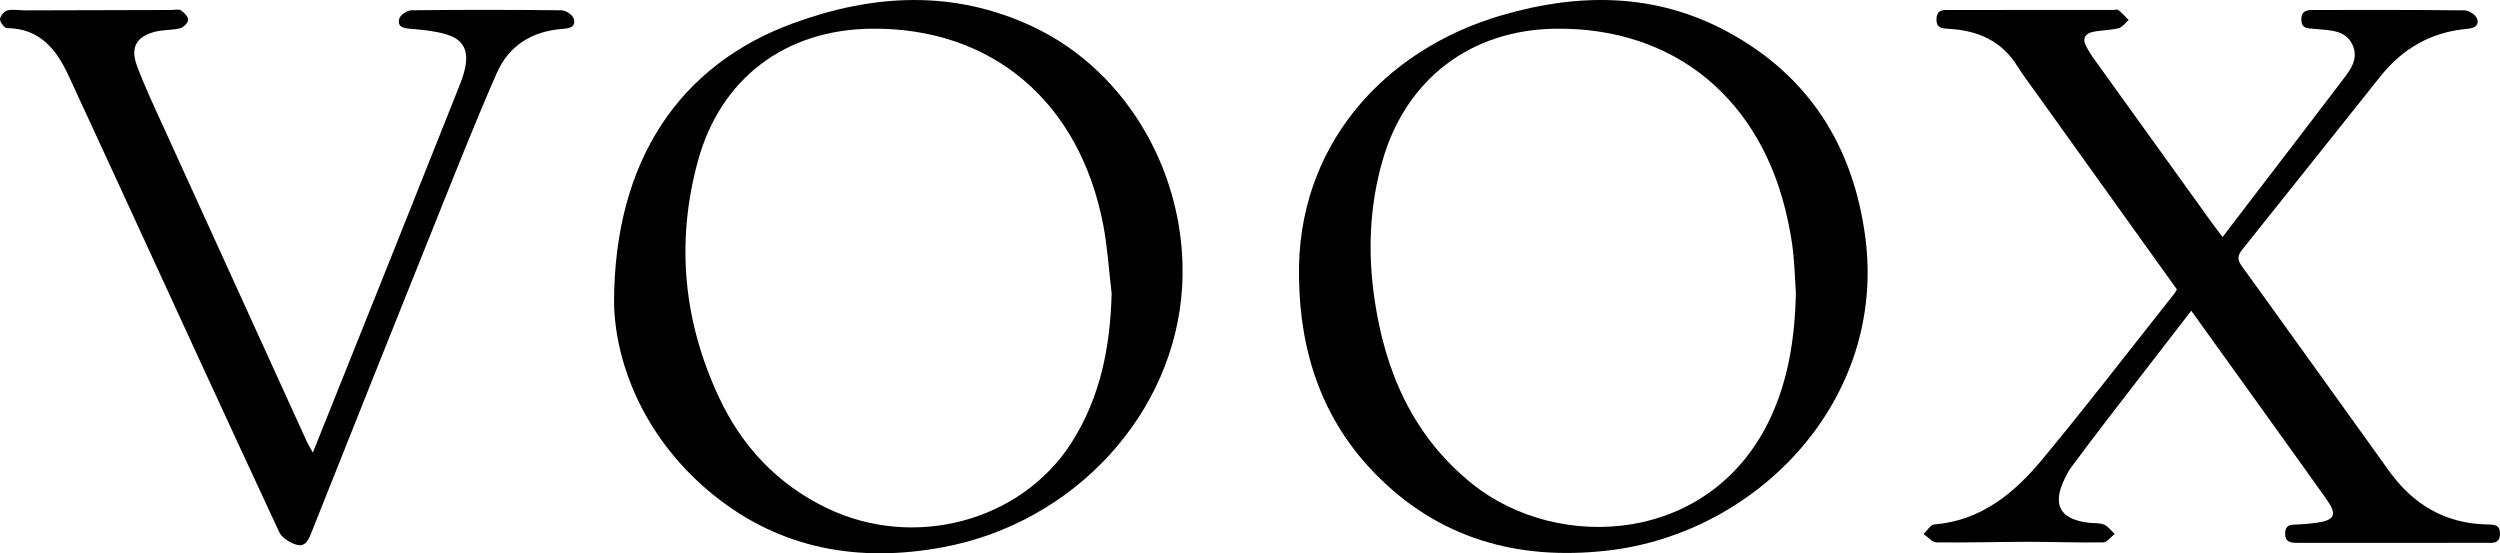<svg xmlns="http://www.w3.org/2000/svg" xmlns:xlink="http://www.w3.org/1999/xlink" version="1.1" id="Layer_1" x="0px" y="0px" style="enable-background:new 0 0 956.06 274.76;" xml:space="preserve" viewBox="31.17 36.32 905.8 200.47">
<g>
	<g>
		<path d="M253.65,146.05c0.04-52,24.17-86.36,64.8-101.27c29.04-10.66,58.26-12.29,86.96,1.21c34.8,16.36,56.23,54.72,54.09,93.93    c-2.52,45.96-38.85,85.82-86.77,94.69c-30.25,5.6-58.57,0.78-82.96-18.88C264.61,195.44,254.05,168.05,253.65,146.05z     M433.94,142.67c-0.98-8.25-1.47-16.58-3.02-24.72c-8.54-44.83-40.43-71.73-84.05-71.23c-31.13,0.35-54.65,17.92-62.85,47.99    c-8.01,29.36-5.25,58.08,7.68,85.64c8.32,17.74,21.11,31.36,38.91,39.99c31.58,15.31,70.52,5.02,88.84-23.72    C429.9,180.22,433.44,161.93,433.94,142.67z"/>
		<path d="M501.83,136.66c-0.89-46.81,30.11-82.18,73.52-94.83c27.98-8.16,55.71-8.15,81.98,6.13    c29.37,15.96,45.32,41.45,49.66,74.18c7.84,59.02-38.97,107.56-93.56,113.69c-32.33,3.63-60.95-4.29-84.02-27.89    C510.16,188.24,502.12,163.85,501.83,136.66z M681.86,142.52c-0.32-4.99-0.49-9.99-1.01-14.95c-0.4-3.8-1.11-7.58-1.9-11.32    c-9.22-43.86-40.91-70.04-84.1-69.53c-30.72,0.36-54.23,18.19-62.73,47.68c-4.74,16.43-5.41,33.21-2.98,50.01    c3.84,26.52,13.92,49.91,35.44,67.21c31.13,25.03,86.91,22.12,108.27-24.35C679.37,173.05,681.5,157.99,681.86,142.52z"/>
		<path d="M825.11,148.9c-10.23,13.25-20,25.85-29.73,38.5c-4.67,6.07-9.27,12.19-13.84,18.34c-0.89,1.19-1.58,2.55-2.24,3.89    c-4.7,9.64-1.83,14.87,8.83,16.11c1.82,0.21,3.81-0.01,5.42,0.67c1.48,0.63,2.55,2.21,3.8,3.37c-1.36,1.06-2.71,3.02-4.09,3.05    c-9.16,0.16-18.32-0.21-27.49-0.2c-10.99,0.01-21.99,0.35-32.98,0.2c-1.57-0.02-3.12-1.97-4.67-3.03c1.28-1.2,2.48-3.35,3.85-3.46    c17.01-1.37,29.02-11.35,39.16-23.57c16.37-19.73,31.99-40.07,47.92-60.16c0.3-0.38,0.5-0.85,0.84-1.44    c-17.05-23.79-34.11-47.6-51.16-71.42c-2.23-3.11-4.57-6.16-6.59-9.41c-5.72-9.22-14.39-12.98-24.76-13.56    c-2.57-0.14-4.71-0.22-4.58-3.63c0.13-3.57,2.68-3.21,5.01-3.21c19.65-0.01,39.3-0.01,58.95-0.02c0.67,0,1.55-0.27,1.96,0.06    c1.33,1.07,2.49,2.37,3.72,3.57c-1.21,1.04-2.28,2.64-3.66,2.99c-3.04,0.77-6.27,0.7-9.35,1.34c-2.82,0.59-3.87,2.47-2.4,5.21    c0.78,1.46,1.63,2.89,2.59,4.24c14.28,19.88,28.58,39.75,42.88,59.61c1.16,1.61,2.38,3.16,3.96,5.26    c3.87-5.07,7.46-9.78,11.05-14.47c10.52-13.75,21.1-27.45,31.55-41.26c3.09-4.08,7.05-8.41,4.44-13.96    c-2.58-5.48-8.44-5.18-13.52-5.71c-2.35-0.24-4.95,0.14-4.99-3.32c-0.04-3.77,2.73-3.54,5.28-3.54c17.98,0,35.97-0.08,53.95,0.14    c1.58,0.02,4.08,1.72,4.49,3.12c0.79,2.72-1.46,3.38-3.96,3.61c-12.8,1.19-23.08,7.15-31.04,17.1    c-16.74,20.93-33.37,41.95-50.14,62.86c-1.78,2.22-1.8,3.7-0.11,6.03c17.86,24.69,35.56,49.5,53.36,74.23    c8.7,12.09,20.29,18.98,35.42,19.31c2.45,0.05,4.83-0.03,4.73,3.49c-0.1,3.61-2.72,3.17-5.01,3.17    c-22.66,0.01-45.31,0.01-67.97,0.01c-2.42,0-4.87,0.09-4.86-3.39c0.01-3.57,2.58-3.17,4.93-3.28c2.16-0.1,4.32-0.31,6.46-0.61    c6.6-0.9,7.53-2.95,3.7-8.36c-6.36-8.97-12.78-17.89-19.19-26.82C845.22,176.87,835.41,163.23,825.11,148.9z"/>
		<path d="M144.53,200.29c9.72-24.28,19.12-47.73,28.5-71.18c8.27-20.69,16.53-41.39,24.75-62.1c0.79-2,1.49-4.08,1.92-6.18    c1.33-6.46-0.79-10.36-7.16-12.16c-3.96-1.12-8.15-1.55-12.27-1.88c-2.59-0.21-5.16-0.43-4.48-3.59c0.29-1.35,2.83-3.13,4.36-3.15    c18.14-0.22,36.29-0.21,54.44,0c1.56,0.02,4.07,1.66,4.45,3.02c0.9,3.17-1.62,3.53-4.24,3.74c-10.84,0.84-19.24,6-23.61,15.93    c-7.35,16.74-14.1,33.74-20.91,50.71c-15.43,38.42-30.77,76.88-46.09,115.35c-1.09,2.75-2.11,5.89-5.66,4.86    c-2.34-0.68-5.22-2.47-6.19-4.54c-19.87-42.67-39.49-85.46-59.17-128.22c-5.7-12.39-11.4-24.78-17.15-37.15    c-4.43-9.55-10.39-17.1-22.25-17.24c-0.95-0.01-2.63-2.12-2.6-3.22c0.03-1.14,1.56-2.91,2.72-3.2c2.03-0.49,4.29,0,6.45-0.01    c17.65-0.04,35.3-0.09,52.95-0.14c1.16,0,2.62-0.41,3.43,0.14c1.19,0.79,2.64,2.29,2.63,3.46c-0.02,1.06-1.7,2.71-2.92,3.02    c-2.87,0.73-5.98,0.51-8.87,1.21c-6.83,1.65-9.26,5.61-6.81,12.25c2.81,7.63,6.33,15,9.7,22.41c17.28,38,34.6,75.98,51.92,113.96    C142.86,197.44,143.48,198.41,144.53,200.29z"/>
	</g>
</g>
</svg>